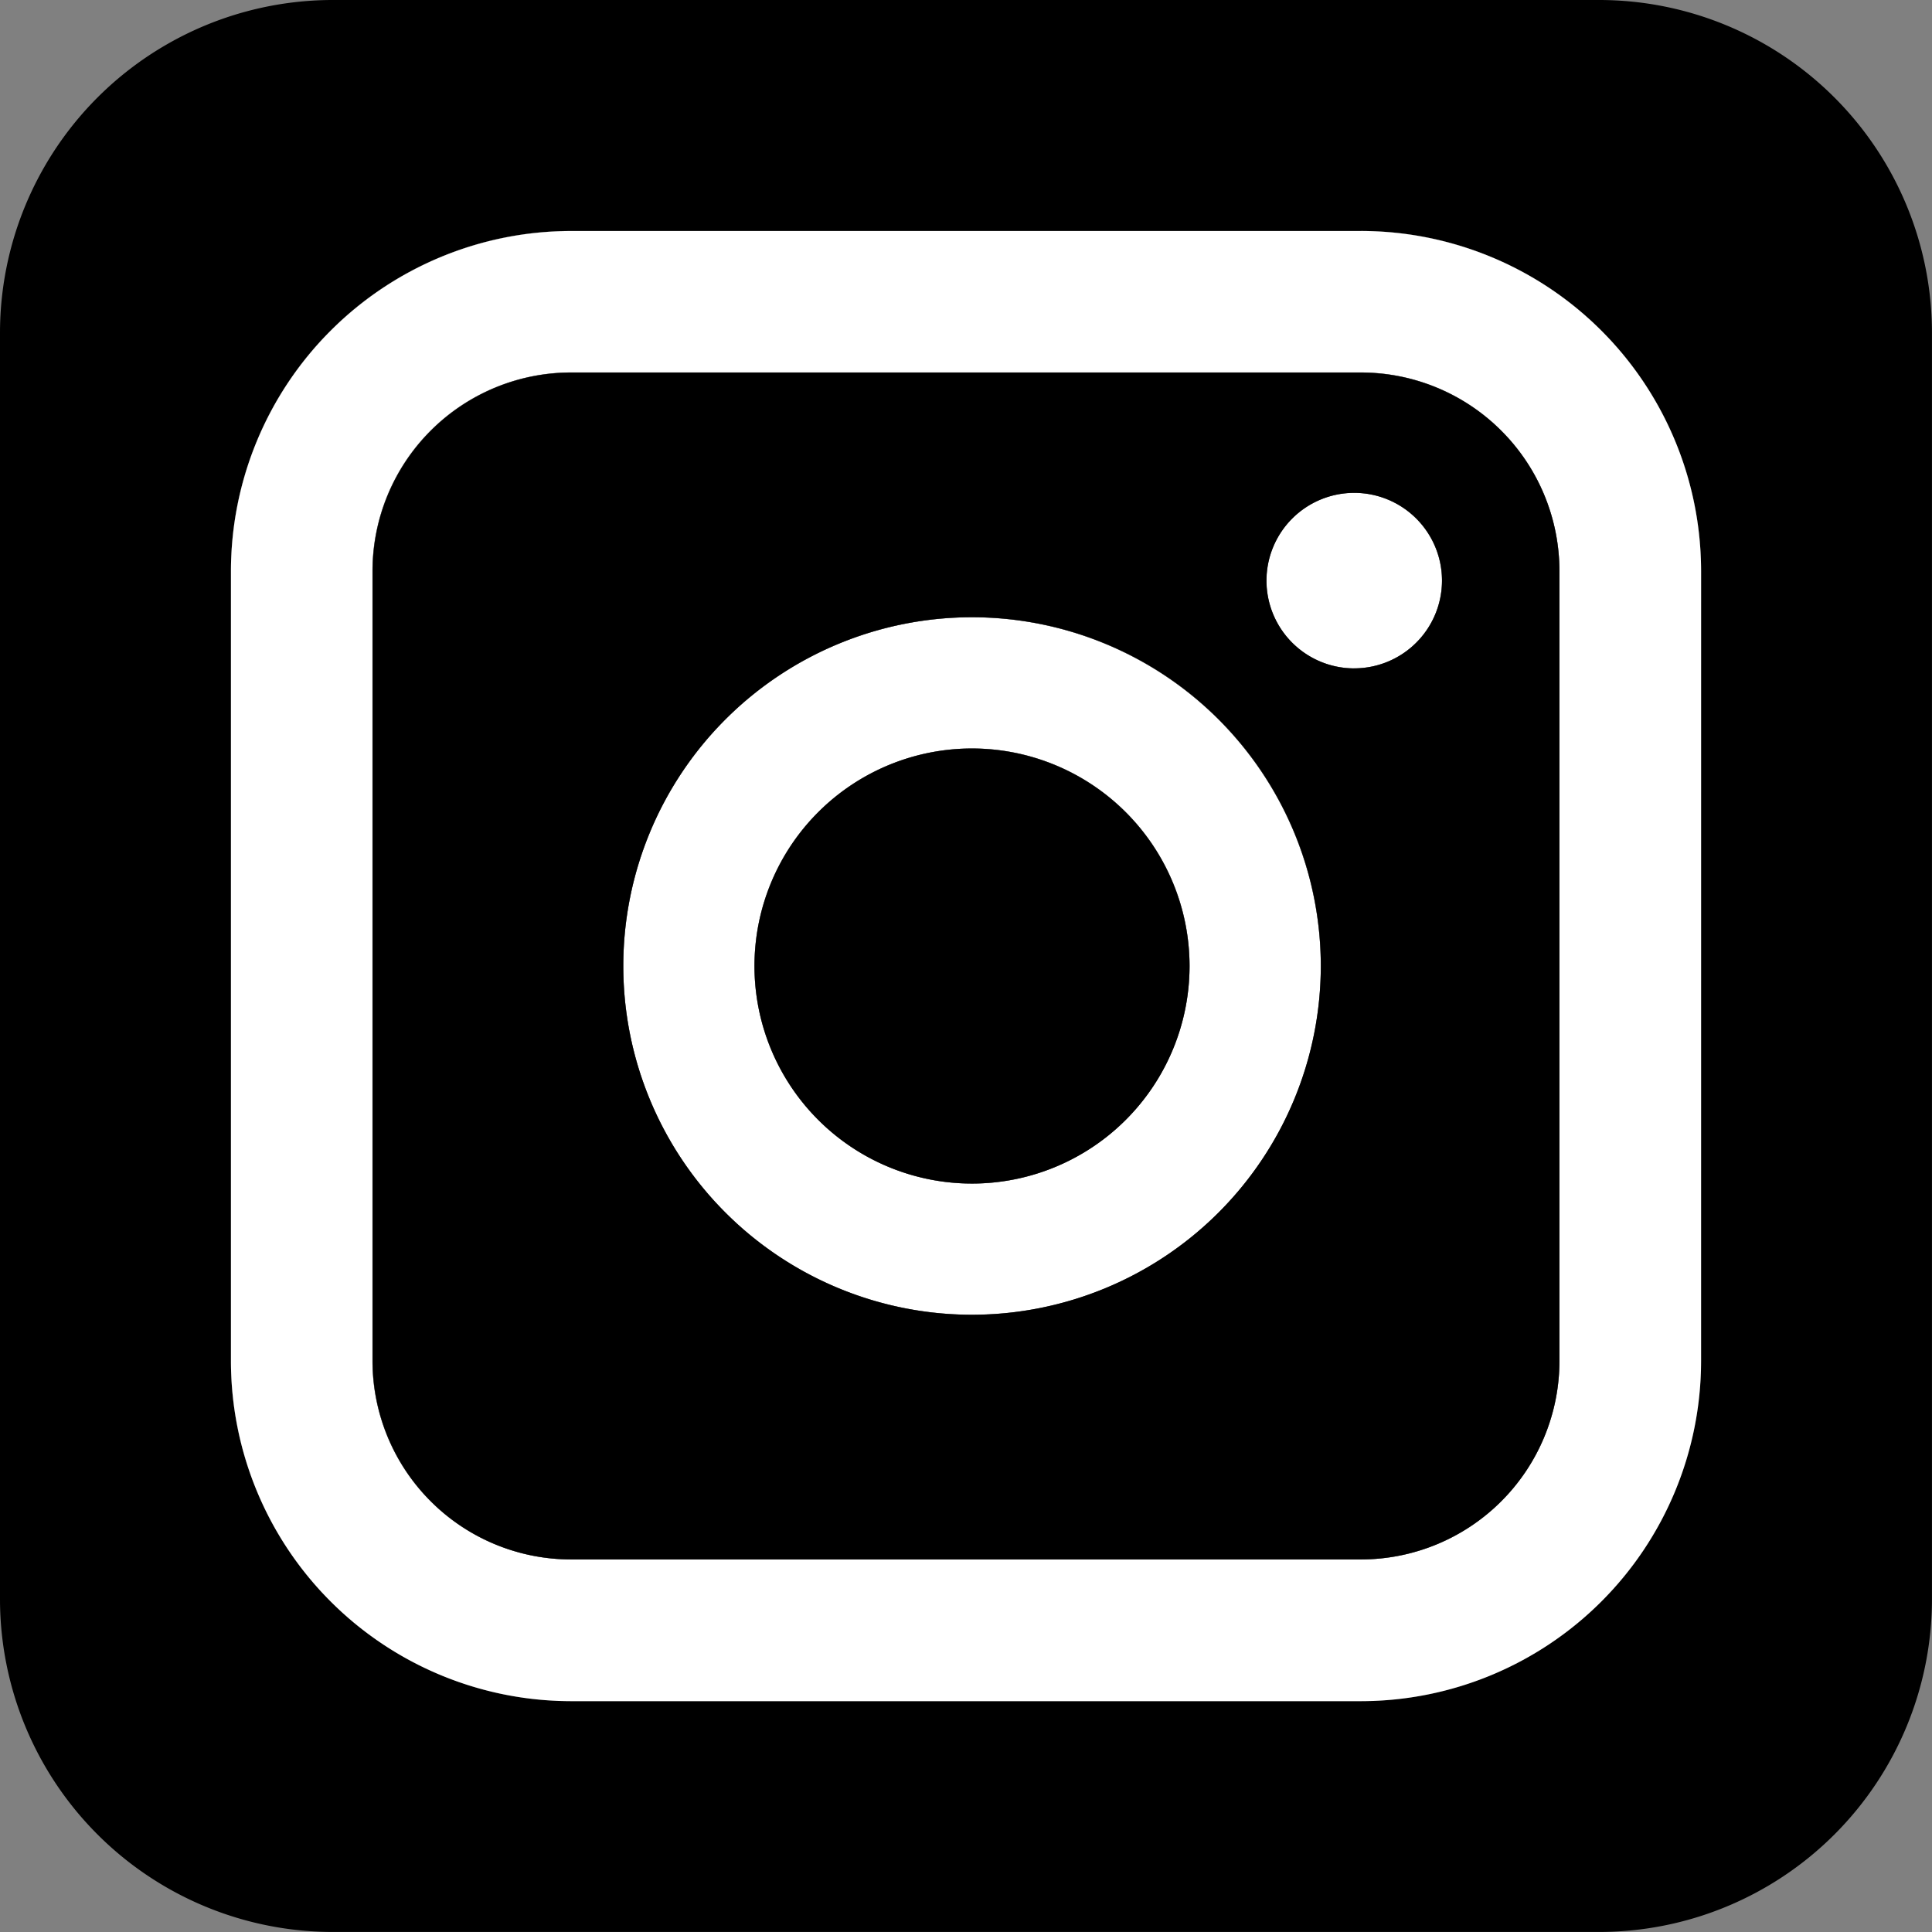 <svg height="50.001" viewBox="0 0 50.001 50.001" width="50.001" xmlns="http://www.w3.org/2000/svg"><rect x="0" y="0" width="50.001" height="50.001" fill="#808080" stroke="none"/><path d="m41.384 0h-32.767a8.616 8.616 0 0 0 -8.617 8.616v32.768a8.616 8.616 0 0 0 8.617 8.616h32.767a8.616 8.616 0 0 0 8.616-8.616v-32.768a8.616 8.616 0 0 0 -8.616-8.616zm2.638 35.224a8.808 8.808 0 0 1 -8.8 8.8h-20.445a8.808 8.808 0 0 1 -8.8-8.8v-20.447a8.808 8.808 0 0 1 8.8-8.8h20.447a8.808 8.808 0 0 1 8.8 8.8z"/><path d="m268.946 257.41a9.026 9.026 0 1 0 9.026 9.026 9.037 9.037 0 0 0 -9.026-9.026zm0 14.656a5.63 5.63 0 1 1 5.629-5.63 5.636 5.636 0 0 1 -5.629 5.63z" transform="translate(-243.79 -241.436)"/><path d="m532.693 207.8a2.272 2.272 0 1 1 -2.272-2.271 2.274 2.274 0 0 1 2.272 2.271z" transform="translate(-495.374 -192.775)"/><path d="m125.585 96.34h-20.447a8.808 8.808 0 0 0 -8.8 8.8v20.448a8.808 8.808 0 0 0 8.8 8.8h20.448a8.808 8.808 0 0 0 8.8-8.8v-20.449a8.808 8.808 0 0 0 -8.8-8.8zm5.135 29.246a5.14 5.14 0 0 1 -5.134 5.134h-20.448a5.14 5.14 0 0 1 -5.138-5.134v-20.448a5.14 5.14 0 0 1 5.138-5.138h20.447a5.14 5.14 0 0 1 5.135 5.135z" transform="translate(-90.361 -90.361)"/><g fill="#fff"><path d="m532.693 207.8a2.272 2.272 0 1 1 -2.272-2.271 2.274 2.274 0 0 1 2.272 2.271z" transform="translate(-495.374 -192.775)"/><path d="m268.946 257.41a9.026 9.026 0 1 0 9.026 9.026 9.037 9.037 0 0 0 -9.026-9.026zm0 14.656a5.63 5.63 0 1 1 5.629-5.63 5.636 5.636 0 0 1 -5.629 5.63z" transform="translate(-243.789 -241.435)"/><path d="m125.585 96.34h-20.447a8.808 8.808 0 0 0 -8.8 8.8v20.448a8.808 8.808 0 0 0 8.8 8.8h20.448a8.808 8.808 0 0 0 8.8-8.8v-20.449a8.808 8.808 0 0 0 -8.8-8.8zm5.135 29.246a5.14 5.14 0 0 1 -5.134 5.134h-20.448a5.14 5.14 0 0 1 -5.138-5.134v-20.448a5.14 5.14 0 0 1 5.138-5.138h20.447a5.14 5.14 0 0 1 5.135 5.135z" transform="translate(-90.361 -90.361)"/></g><path d="m180.961 155.37h-20.447a5.14 5.14 0 0 0 -5.134 5.135v20.448a5.14 5.14 0 0 0 5.134 5.134h20.448a5.14 5.14 0 0 0 5.134-5.134v-20.448a5.14 5.14 0 0 0 -5.135-5.135zm-10.067 24.384a9.026 9.026 0 1 1 9.026-9.026 9.036 9.036 0 0 1 -9.026 9.026zm9.891-16.728a2.271 2.271 0 1 1 2.272-2.271 2.274 2.274 0 0 1 -2.272 2.27z" transform="translate(-145.737 -145.728)"/><path d="m325.909 317.769a5.63 5.63 0 1 1 -5.629-5.629 5.636 5.636 0 0 1 5.629 5.629z" transform="translate(-295.123 -292.769)"/></svg>